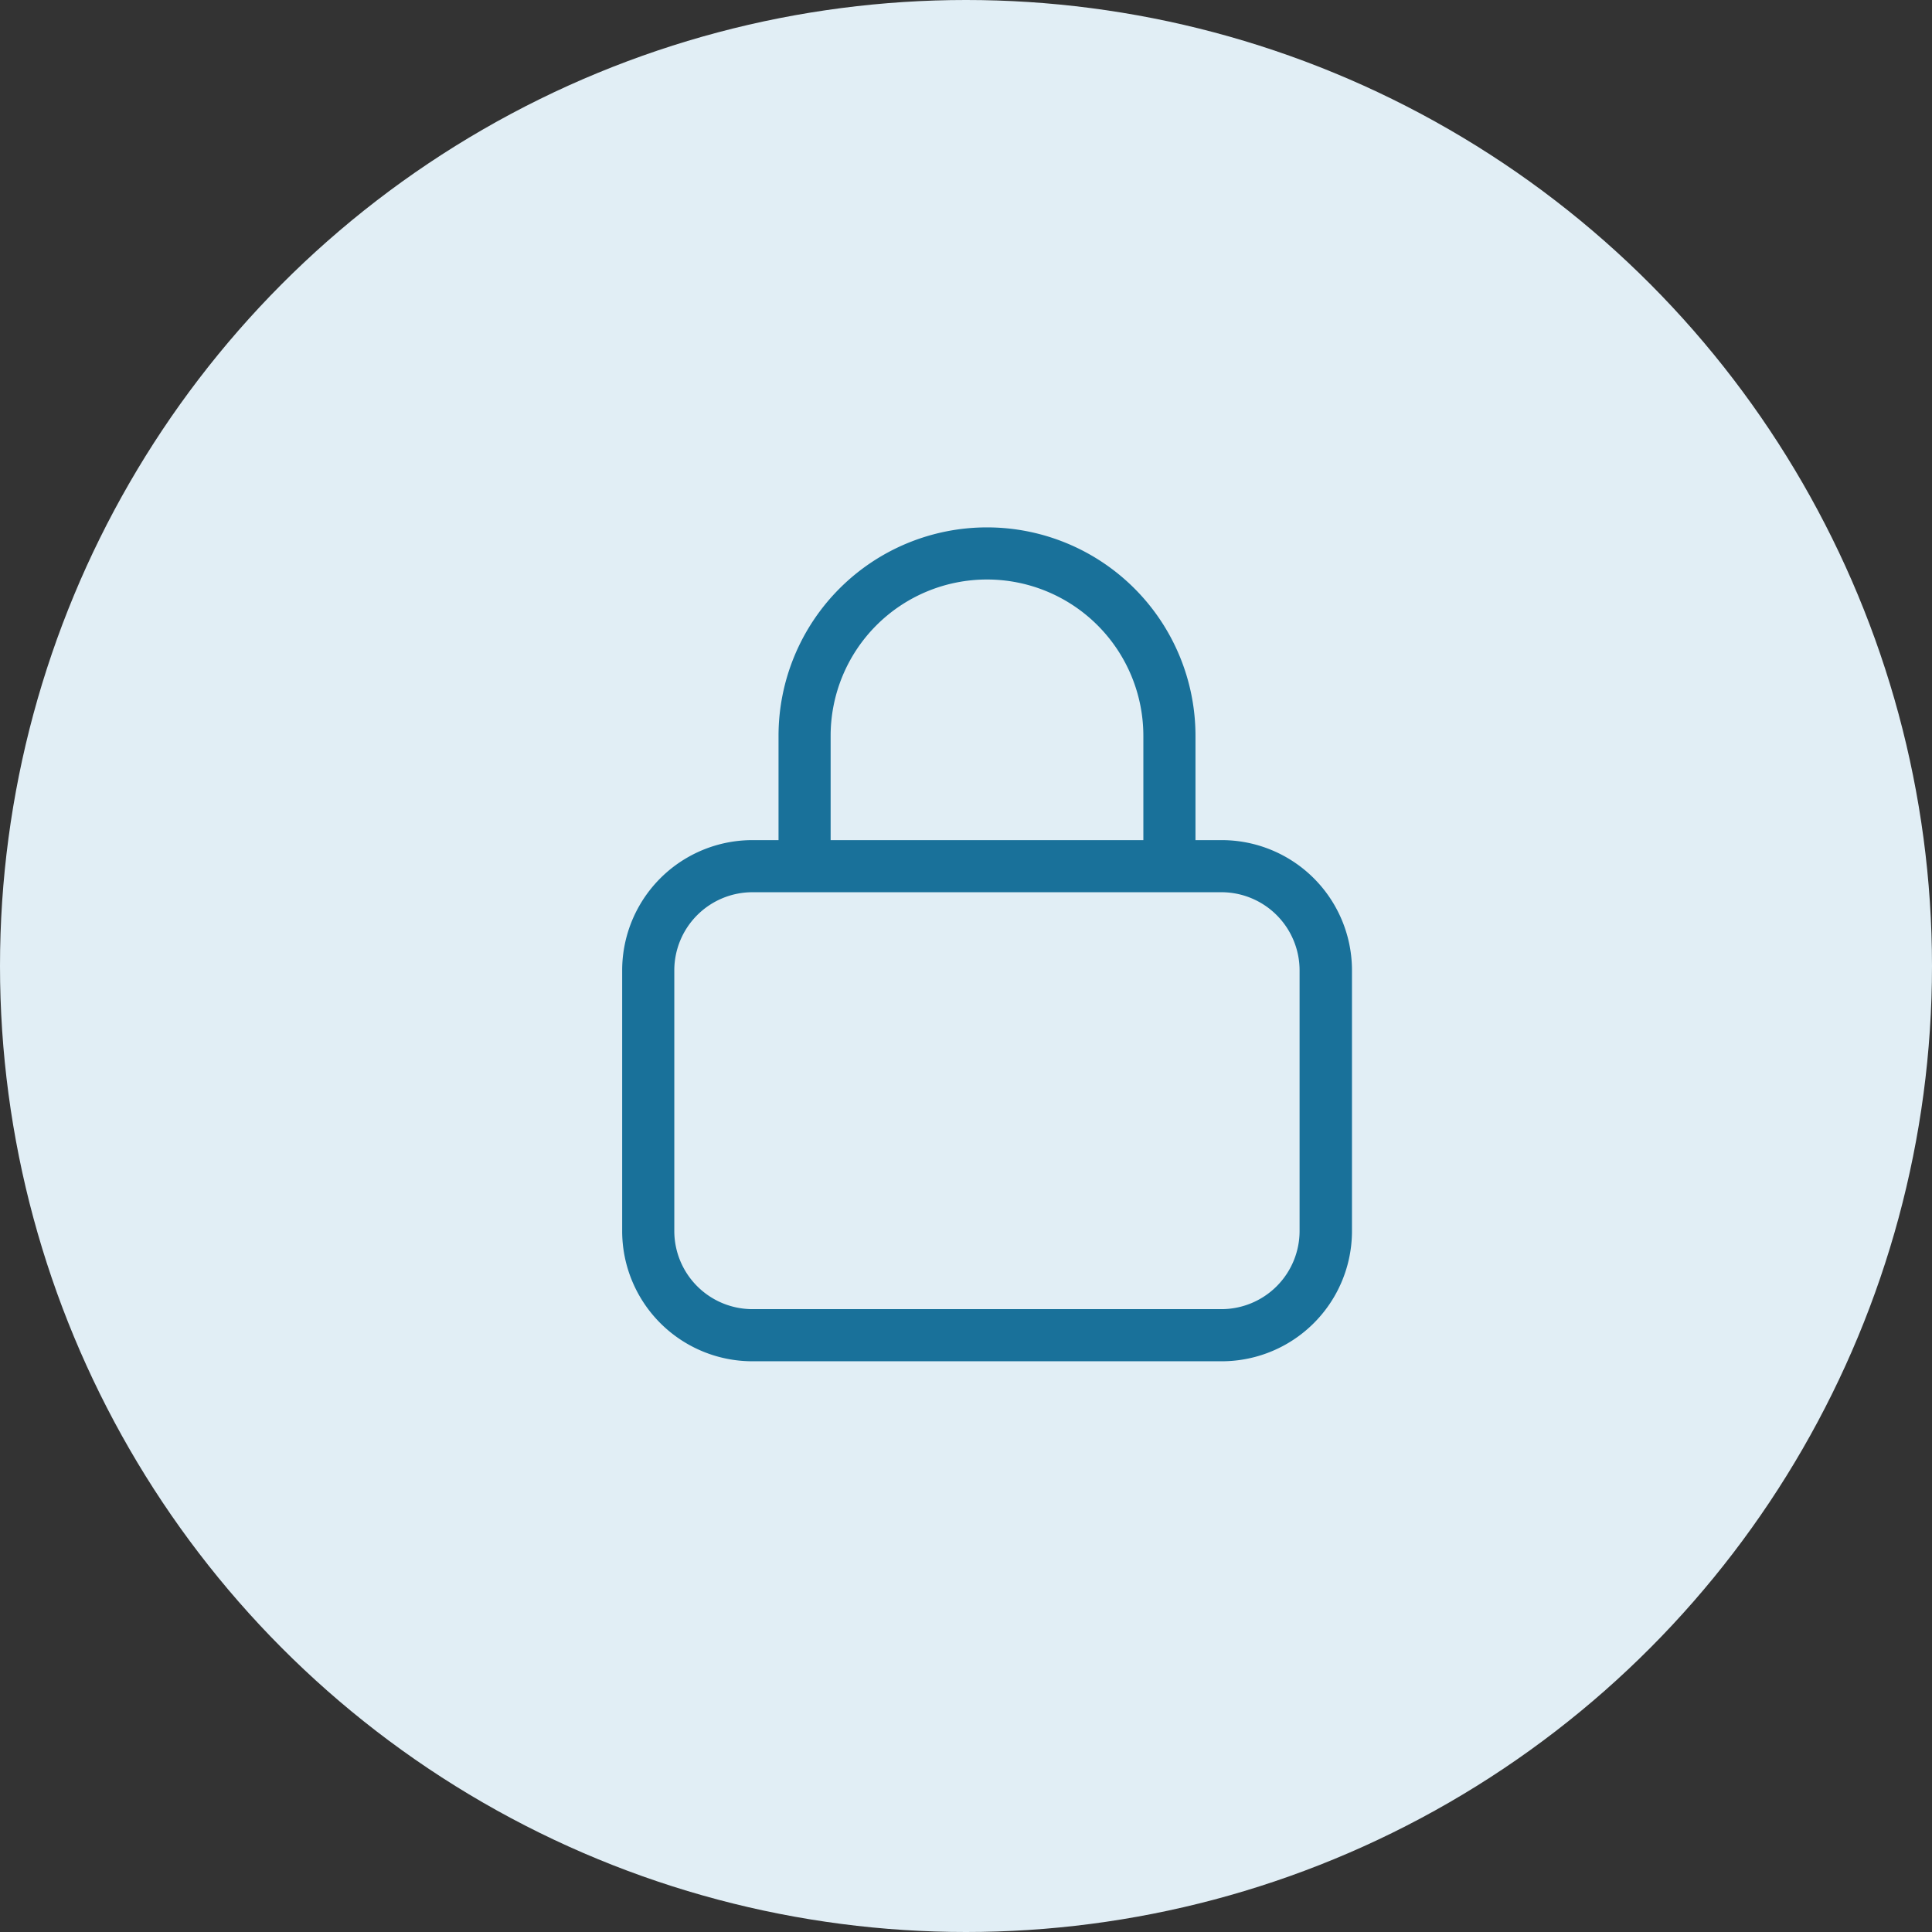 <svg xmlns="http://www.w3.org/2000/svg" width="59" height="59" viewBox="0 0 59 59">
  <rect x="0" y="0" width="59" height="59" fill="#333333" stroke="none"/>
  <g id="ic-lock-circle" transform="translate(-454.639 -1082)">
    <circle id="Ellipse_413" data-name="Ellipse 413" cx="29.5" cy="29.5" r="29.5" transform="translate(454.639 1082)" fill="#e1eef5"/>
    <path id="lock-light" d="M6.366,6.366V9.55h9.55V6.366a4.775,4.775,0,1,0-9.55,0ZM4.775,9.55V6.366a6.366,6.366,0,1,1,12.733,0V9.55h.8a3.978,3.978,0,0,1,3.979,3.979v7.958A3.978,3.978,0,0,1,18.3,25.465H3.979A3.978,3.978,0,0,1,0,21.486V13.528A3.978,3.978,0,0,1,3.979,9.55ZM1.592,13.528v7.958a2.388,2.388,0,0,0,2.387,2.387H18.3a2.388,2.388,0,0,0,2.387-2.387V13.528A2.388,2.388,0,0,0,18.3,11.141H3.979A2.388,2.388,0,0,0,1.592,13.528Z" transform="translate(473.639 1098.106)" fill="#19719a"/>
  </g>
</svg>

